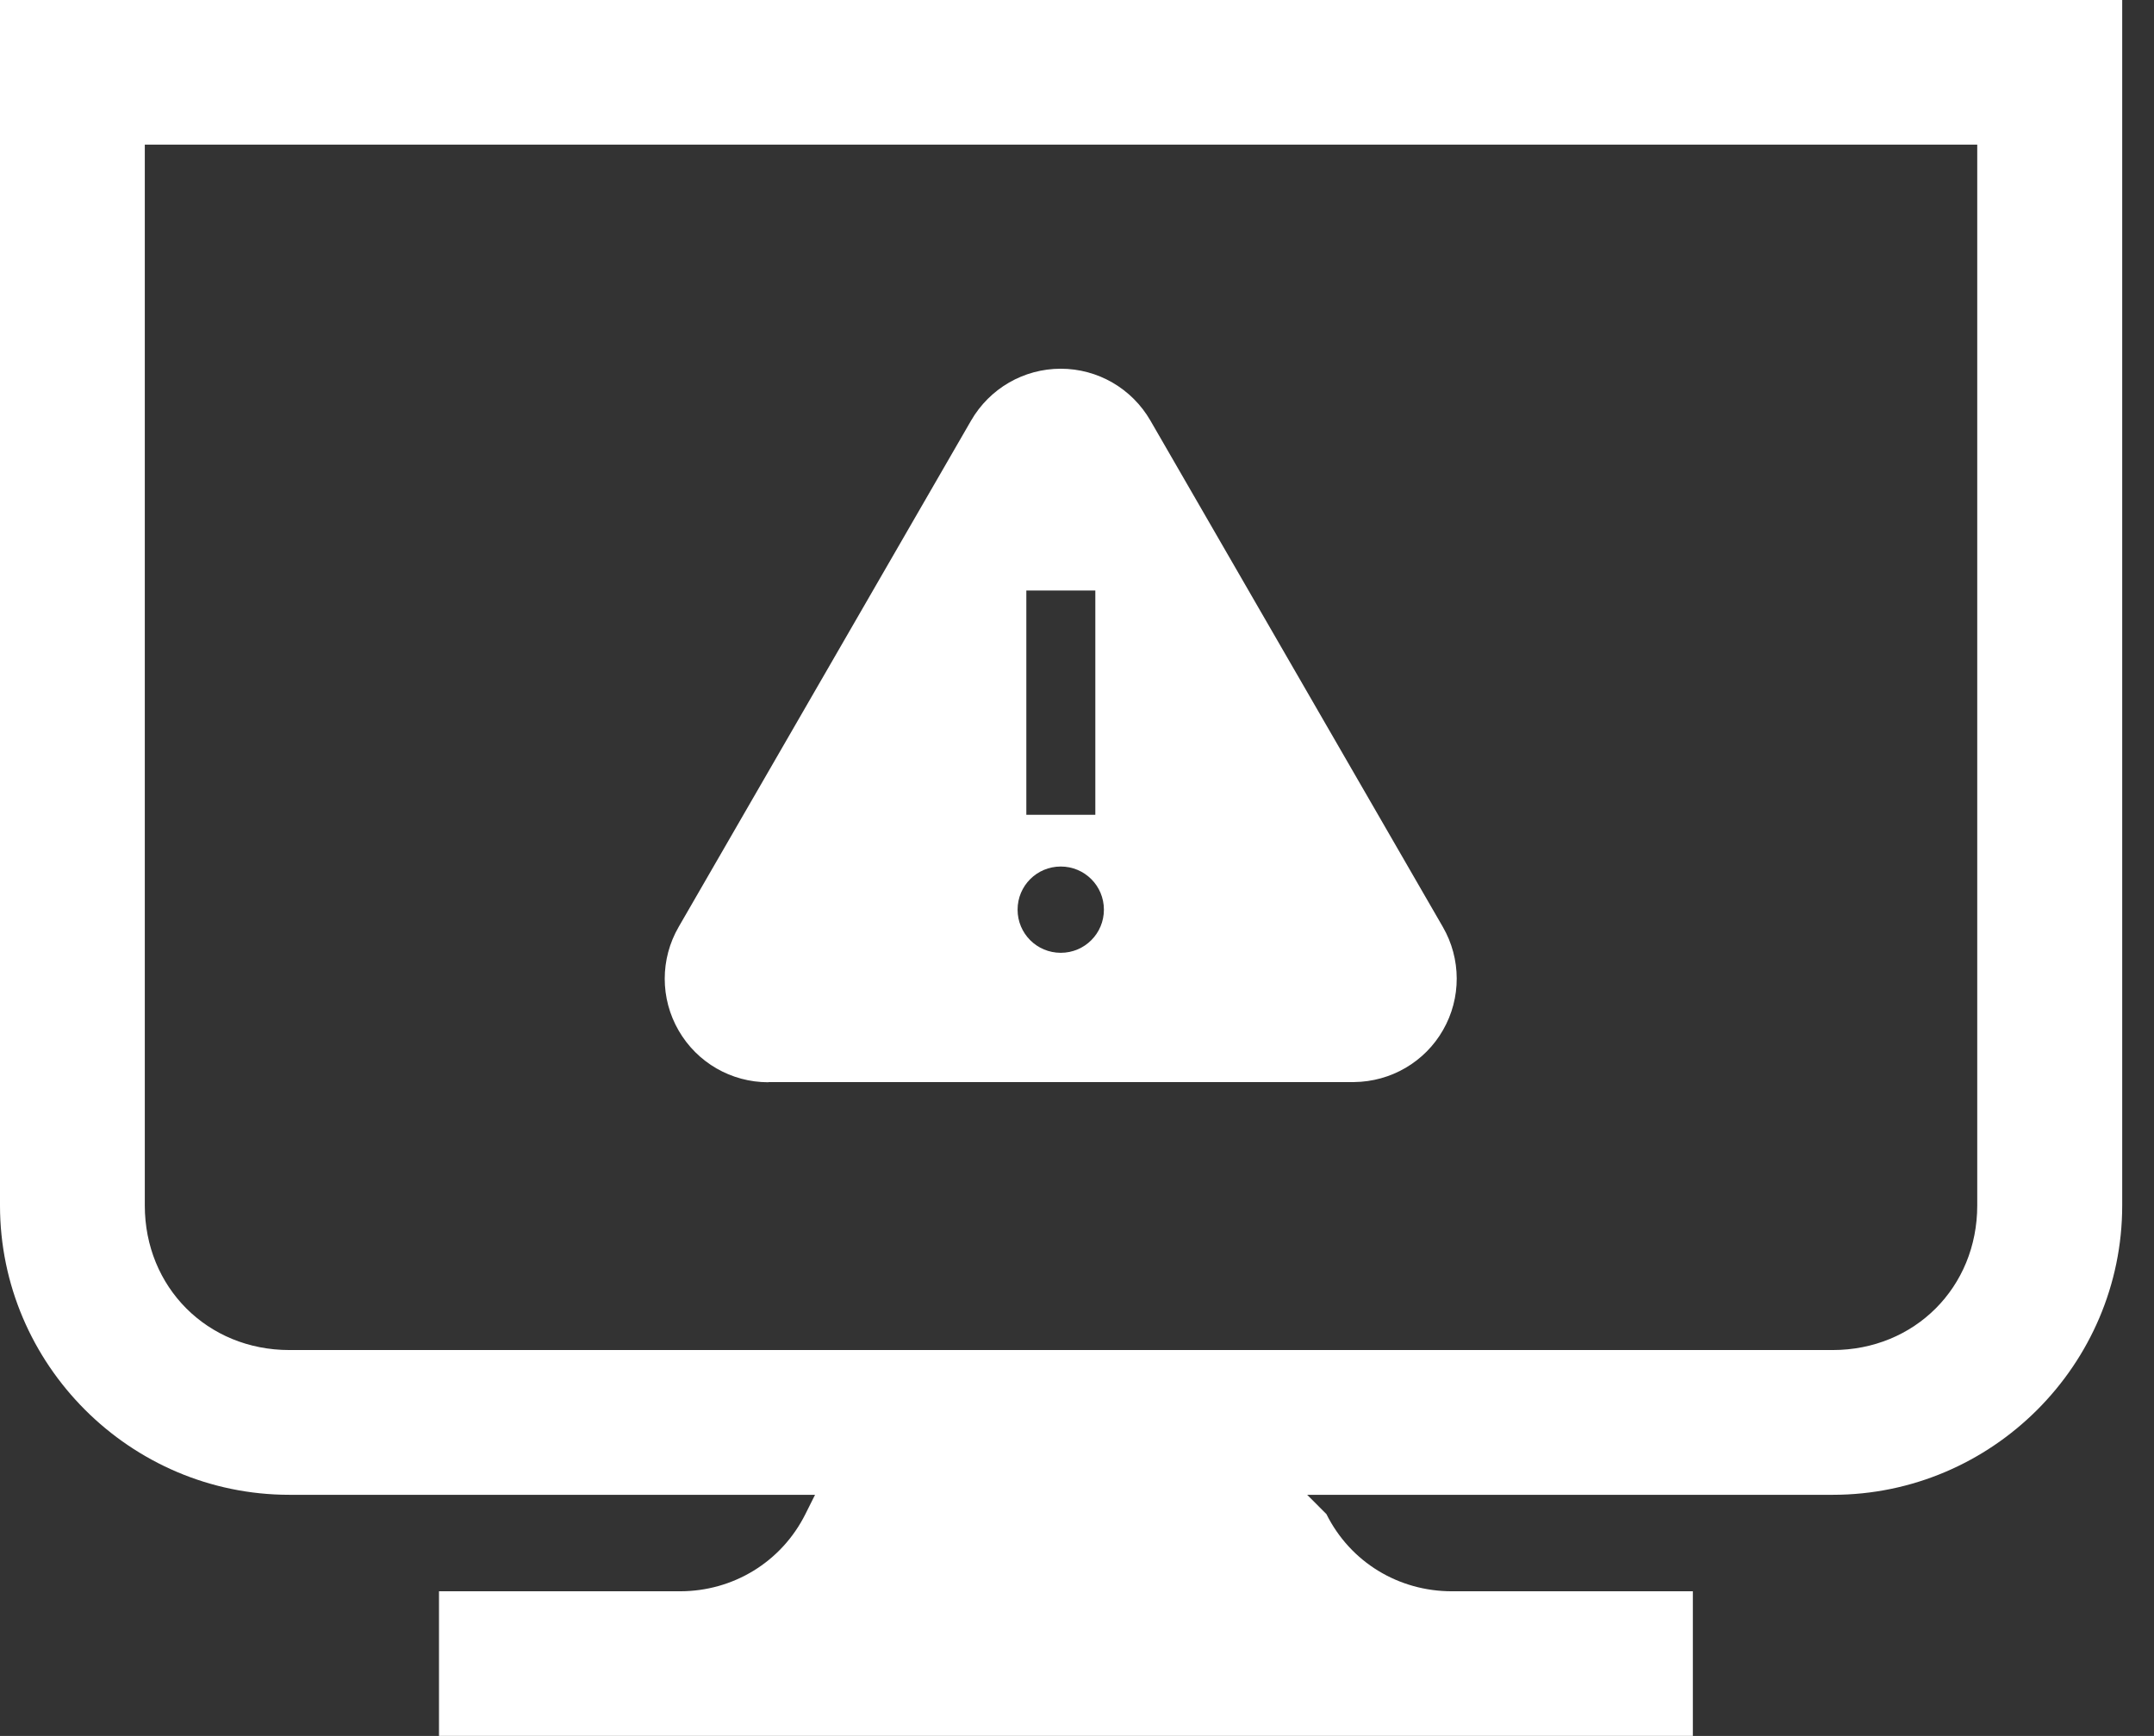<svg width="67" height="54" viewBox="0 0 67 54" fill="none" xmlns="http://www.w3.org/2000/svg">
<rect x="0" y="0" width="67" height="54" fill="#333333" stroke="none"/>
<path fill-rule="evenodd" clip-rule="evenodd" d="M0 0V37.498C0 42.445 4.049 46.499 9.002 46.499H25.352L25.052 47.099C24.303 48.596 22.8 49.5 21.153 49.5H13.655V53.998H52.656V49.5H45.157C43.51 49.5 42.007 48.602 41.258 47.099L40.659 46.499H57.01C61.962 46.499 66.011 42.451 66.011 37.498V0H0ZM61.502 37.498C61.502 40.049 59.55 41.996 57.004 41.996H9.002C6.45 41.996 4.504 40.044 4.504 37.498V4.498H61.502V37.498Z" fill="#FFFFFF"/>
<path fill-rule="evenodd" clip-rule="evenodd" d="M23.904 33.66H42.118C43.266 33.649 44.32 33.033 44.886 32.041C45.457 31.048 45.451 29.822 44.88 28.835L35.784 13.084C35.207 12.085 34.148 11.47 32.995 11.47C31.841 11.47 30.782 12.085 30.205 13.084L21.109 28.835C20.532 29.833 20.532 31.059 21.109 32.057C21.686 33.056 22.745 33.666 23.899 33.666L23.904 33.66ZM31.924 18.369H34.07V25.346H31.924V18.369ZM32.995 26.955C33.738 26.955 34.337 27.554 34.337 28.297C34.337 29.04 33.738 29.639 32.995 29.639C32.251 29.639 31.652 29.04 31.652 28.297C31.652 27.554 32.251 26.955 32.995 26.955Z" fill="#FFFFFF"/>
</svg>
